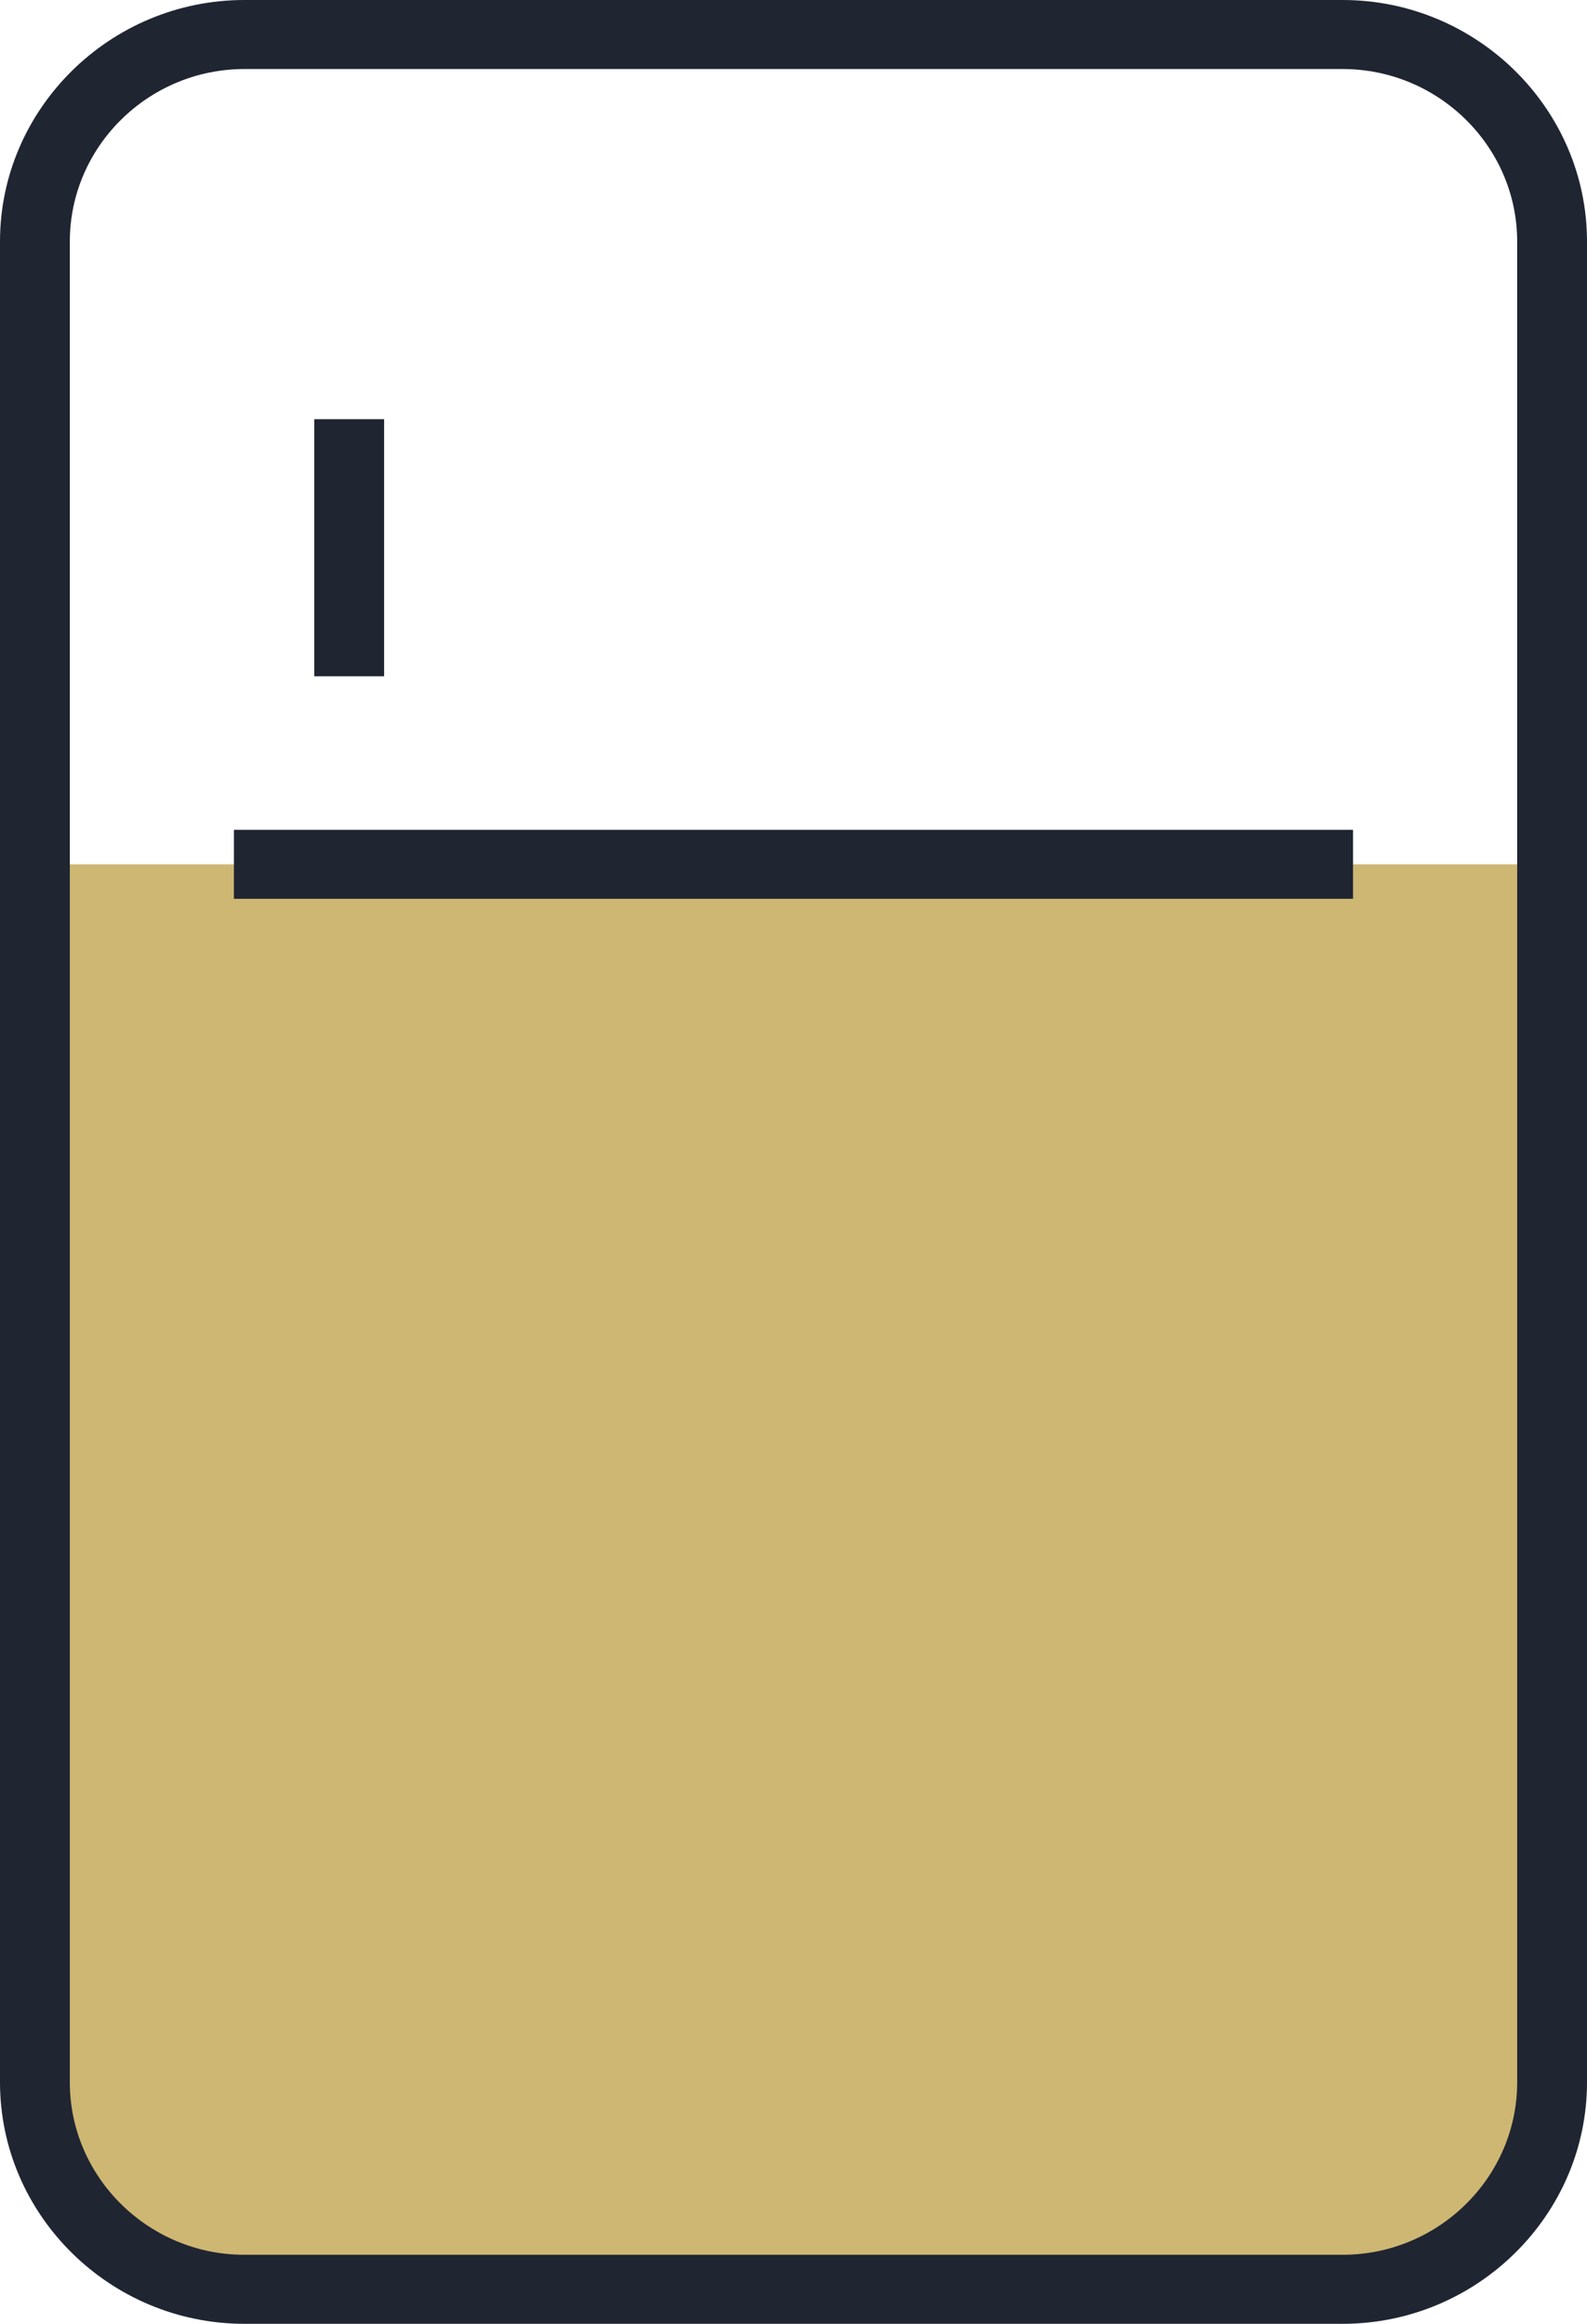 <svg width="28" height="41" viewBox="0 0 28 41" fill="none" xmlns="http://www.w3.org/2000/svg">
<g clip-path="url(#clip0_1413_25392)">
<path d="M0.338 36.343C0.338 38.626 2.217 40.513 4.558 40.513H23.471C25.781 40.513 27.691 38.656 27.691 36.343V15.249H0.338V36.343Z" fill="#CEB773"/>
<path d="M23.688 41H4.312C1.941 41 0 39.082 0 36.739V4.261C0 1.918 1.941 0 4.312 0H23.688C26.059 0 28 1.918 28 4.261V36.739C28 39.082 26.059 41 23.688 41ZM4.312 1.218C2.618 1.218 1.232 2.587 1.232 4.261V36.739C1.232 38.413 2.618 39.782 4.312 39.782H23.688C25.382 39.782 26.768 38.413 26.768 36.739V4.261C26.768 2.587 25.382 1.218 23.688 1.218H4.312Z" fill="#202532"/>
<path d="M23.872 14.641H4.127V15.858H23.872V14.641Z" fill="#202532"/>
<path d="M6.777 7.396H5.545V11.932H6.777V7.396Z" fill="#202532"/>
</g>
<defs>
<clipPath id="clip0_1413_25392">
<rect width="28" height="41" fill="white"/>
</clipPath>
</defs>
</svg>
